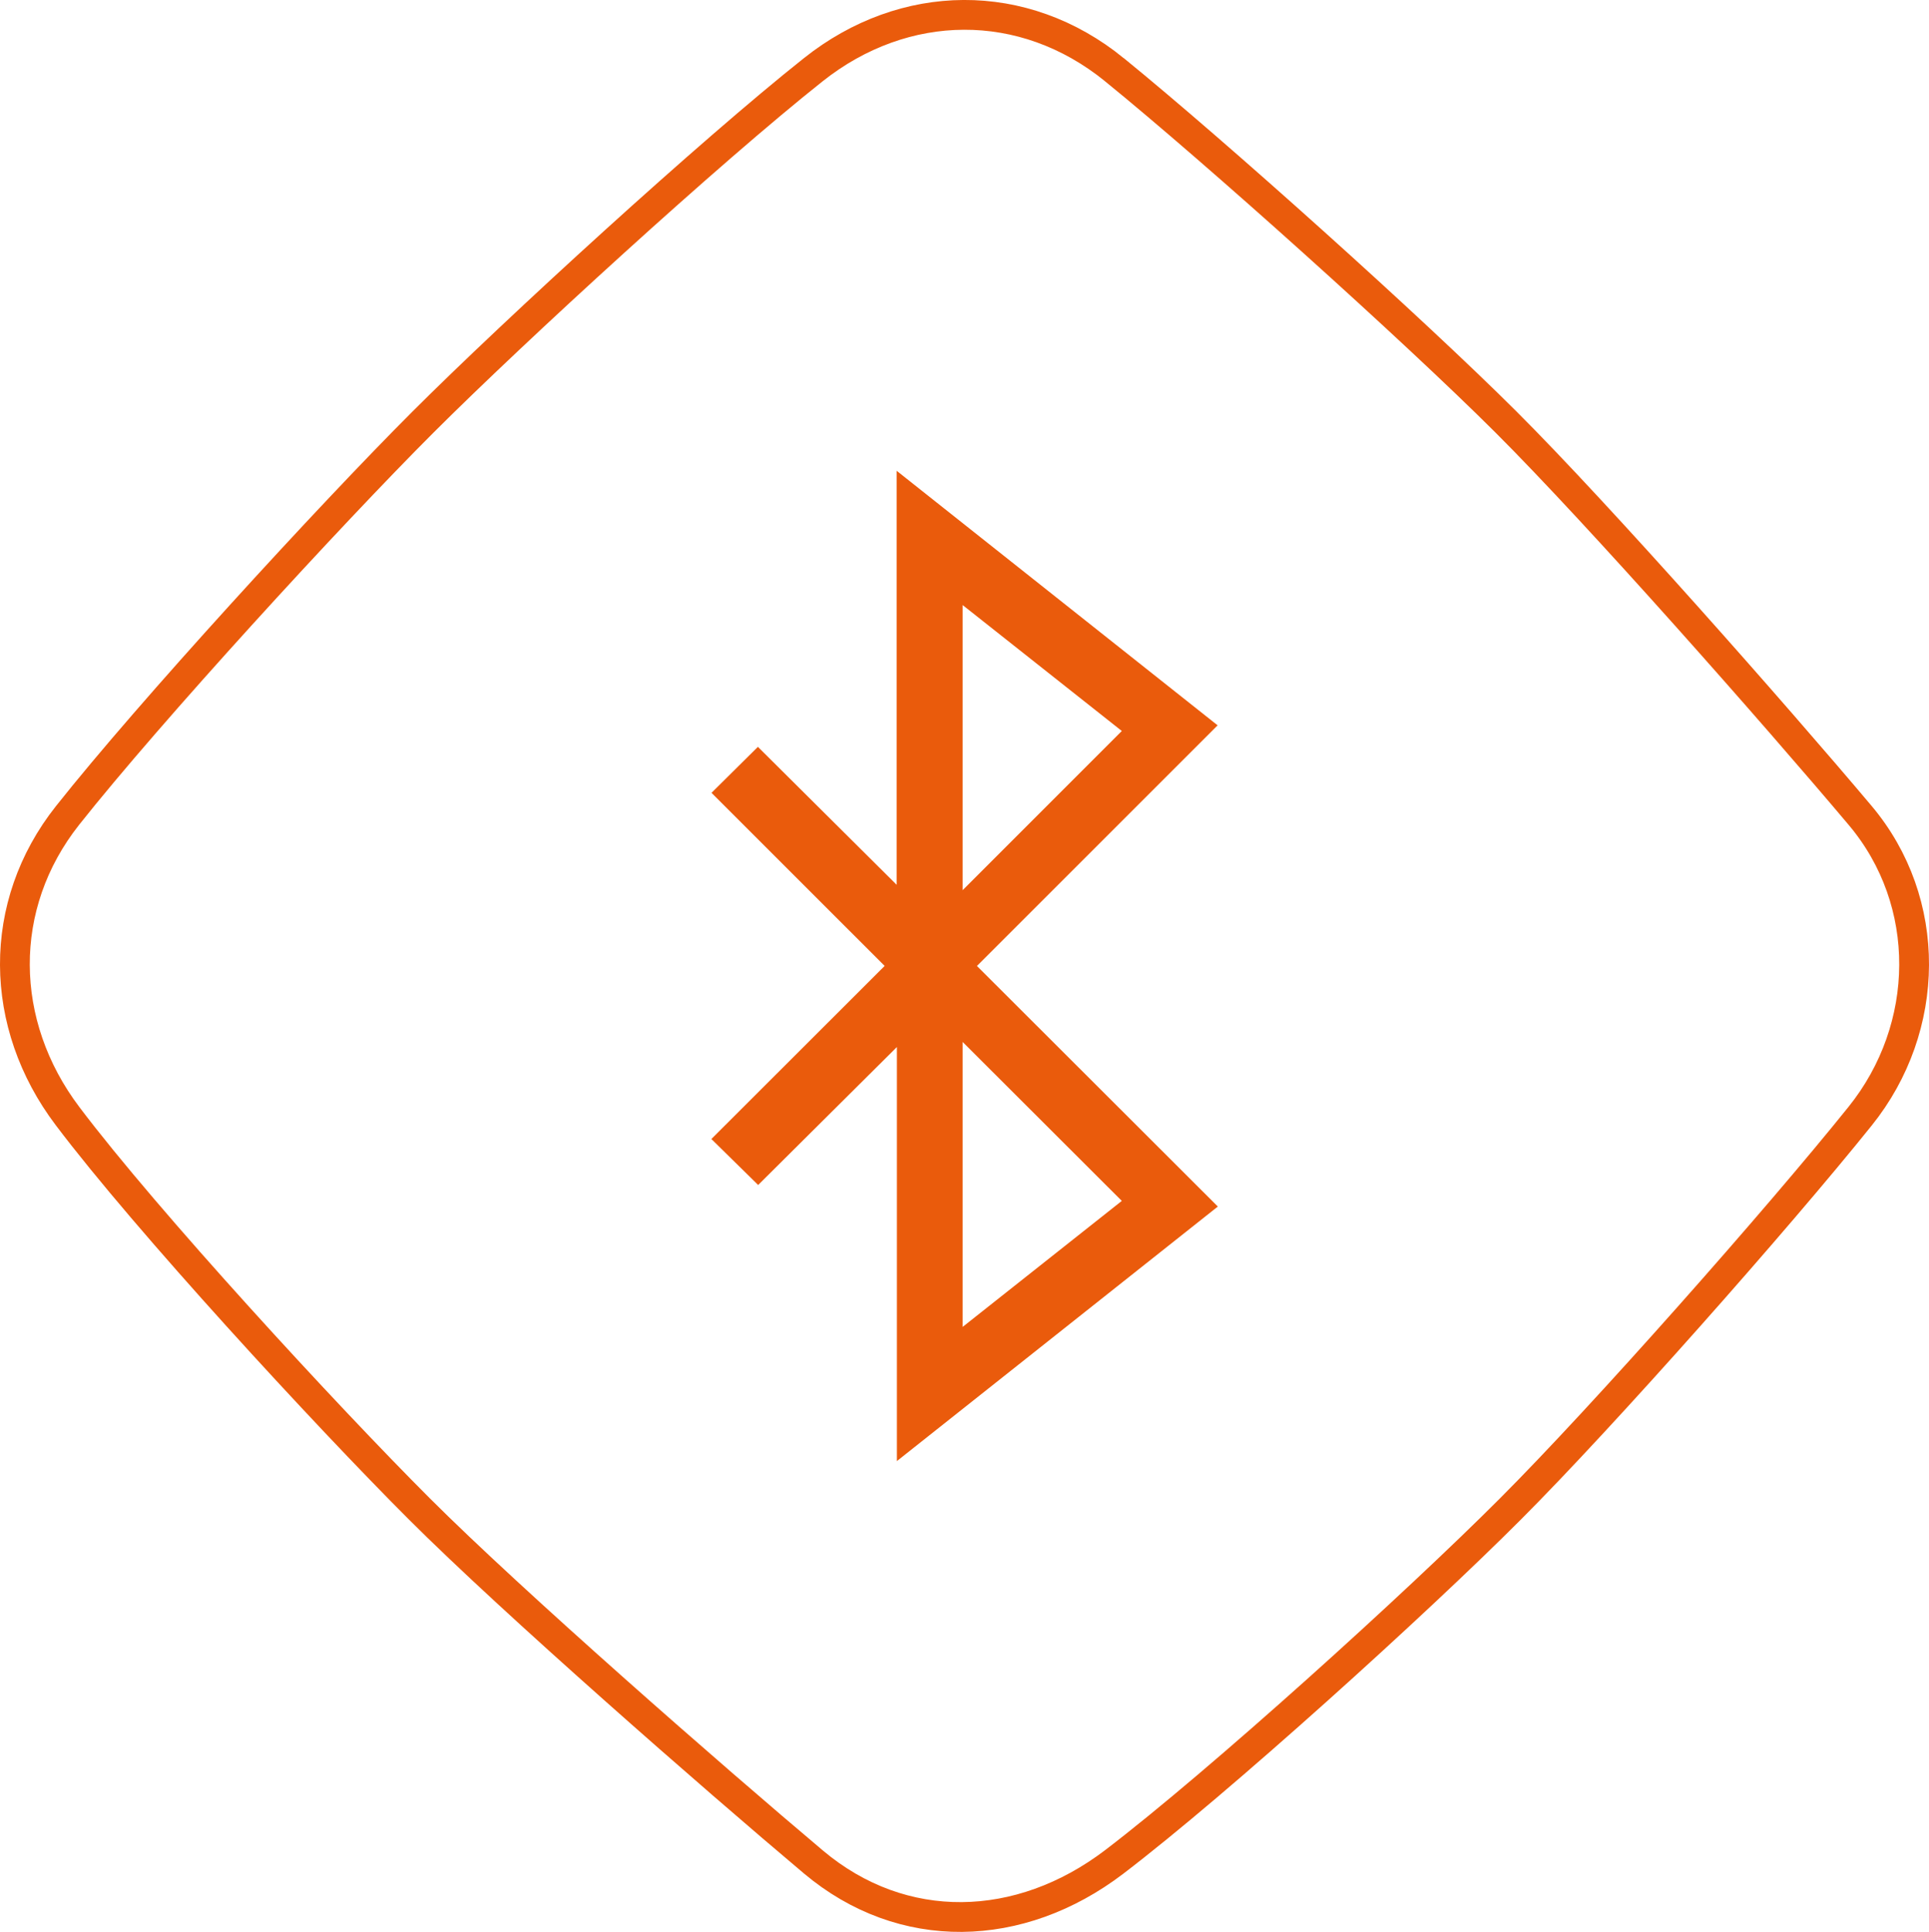<?xml version="1.0" encoding="UTF-8"?>
<svg id="Ebene_2" data-name="Ebene 2" xmlns="http://www.w3.org/2000/svg" viewBox="0 0 453.55 454.26">
  <defs>
    <style>
      .cls-1 {
        fill: none;
        stroke: #ea5b0c;
        stroke-miterlimit: 10;
        stroke-width: 7px;
      }

      .cls-2 {
        fill: #ea5b0c;
      }
    </style>
  </defs>
  <g id="Ebene_1-2" data-name="Ebene 1">
    <g id="Ebene_2-2" data-name="Ebene 2">
      <g id="product_features" data-name="product features">
        <path class="cls-1" d="m262,16.37c24,19.54,70.18,61,92.08,82.85s63.23,68.71,83.28,92.51c17.12,20.32,16.72,49.91,0,70.71-19.36,24.12-60.43,70.56-82.3,92.44-22,22.05-68.3,64-93.1,82.93-22.14,16.86-49.75,17.65-70.71,0-23.81-20.05-70.71-61.08-92.72-83.09s-64-67.57-82.64-92.28C-.43,240.85-.83,212.84,15.89,191.73c19.35-24.43,61.53-70.46,83.57-92.49,21.87-21.85,67.54-63.64,91.79-82.87,21.35-16.96,49.36-17.37,70.75,0Z"/>
        <path class="cls-2" d="m239.15,217.68l47.14-47.13-75.46-59.85v97.35l-32.63-32.44-10.91,10.81,40.71,40.7-40.74,40.7,11,10.81,32.62-32.44v97.36l75.46-59.85-56.64-56.57,9.45-9.45m-12.81-75.41l37.42,29.61-37.42,37.43v-67.04Zm37.42,140.1l-37.42,29.63v-67l37.42,37.37Z"/>
      </g>
    </g>
  </g>
</svg>